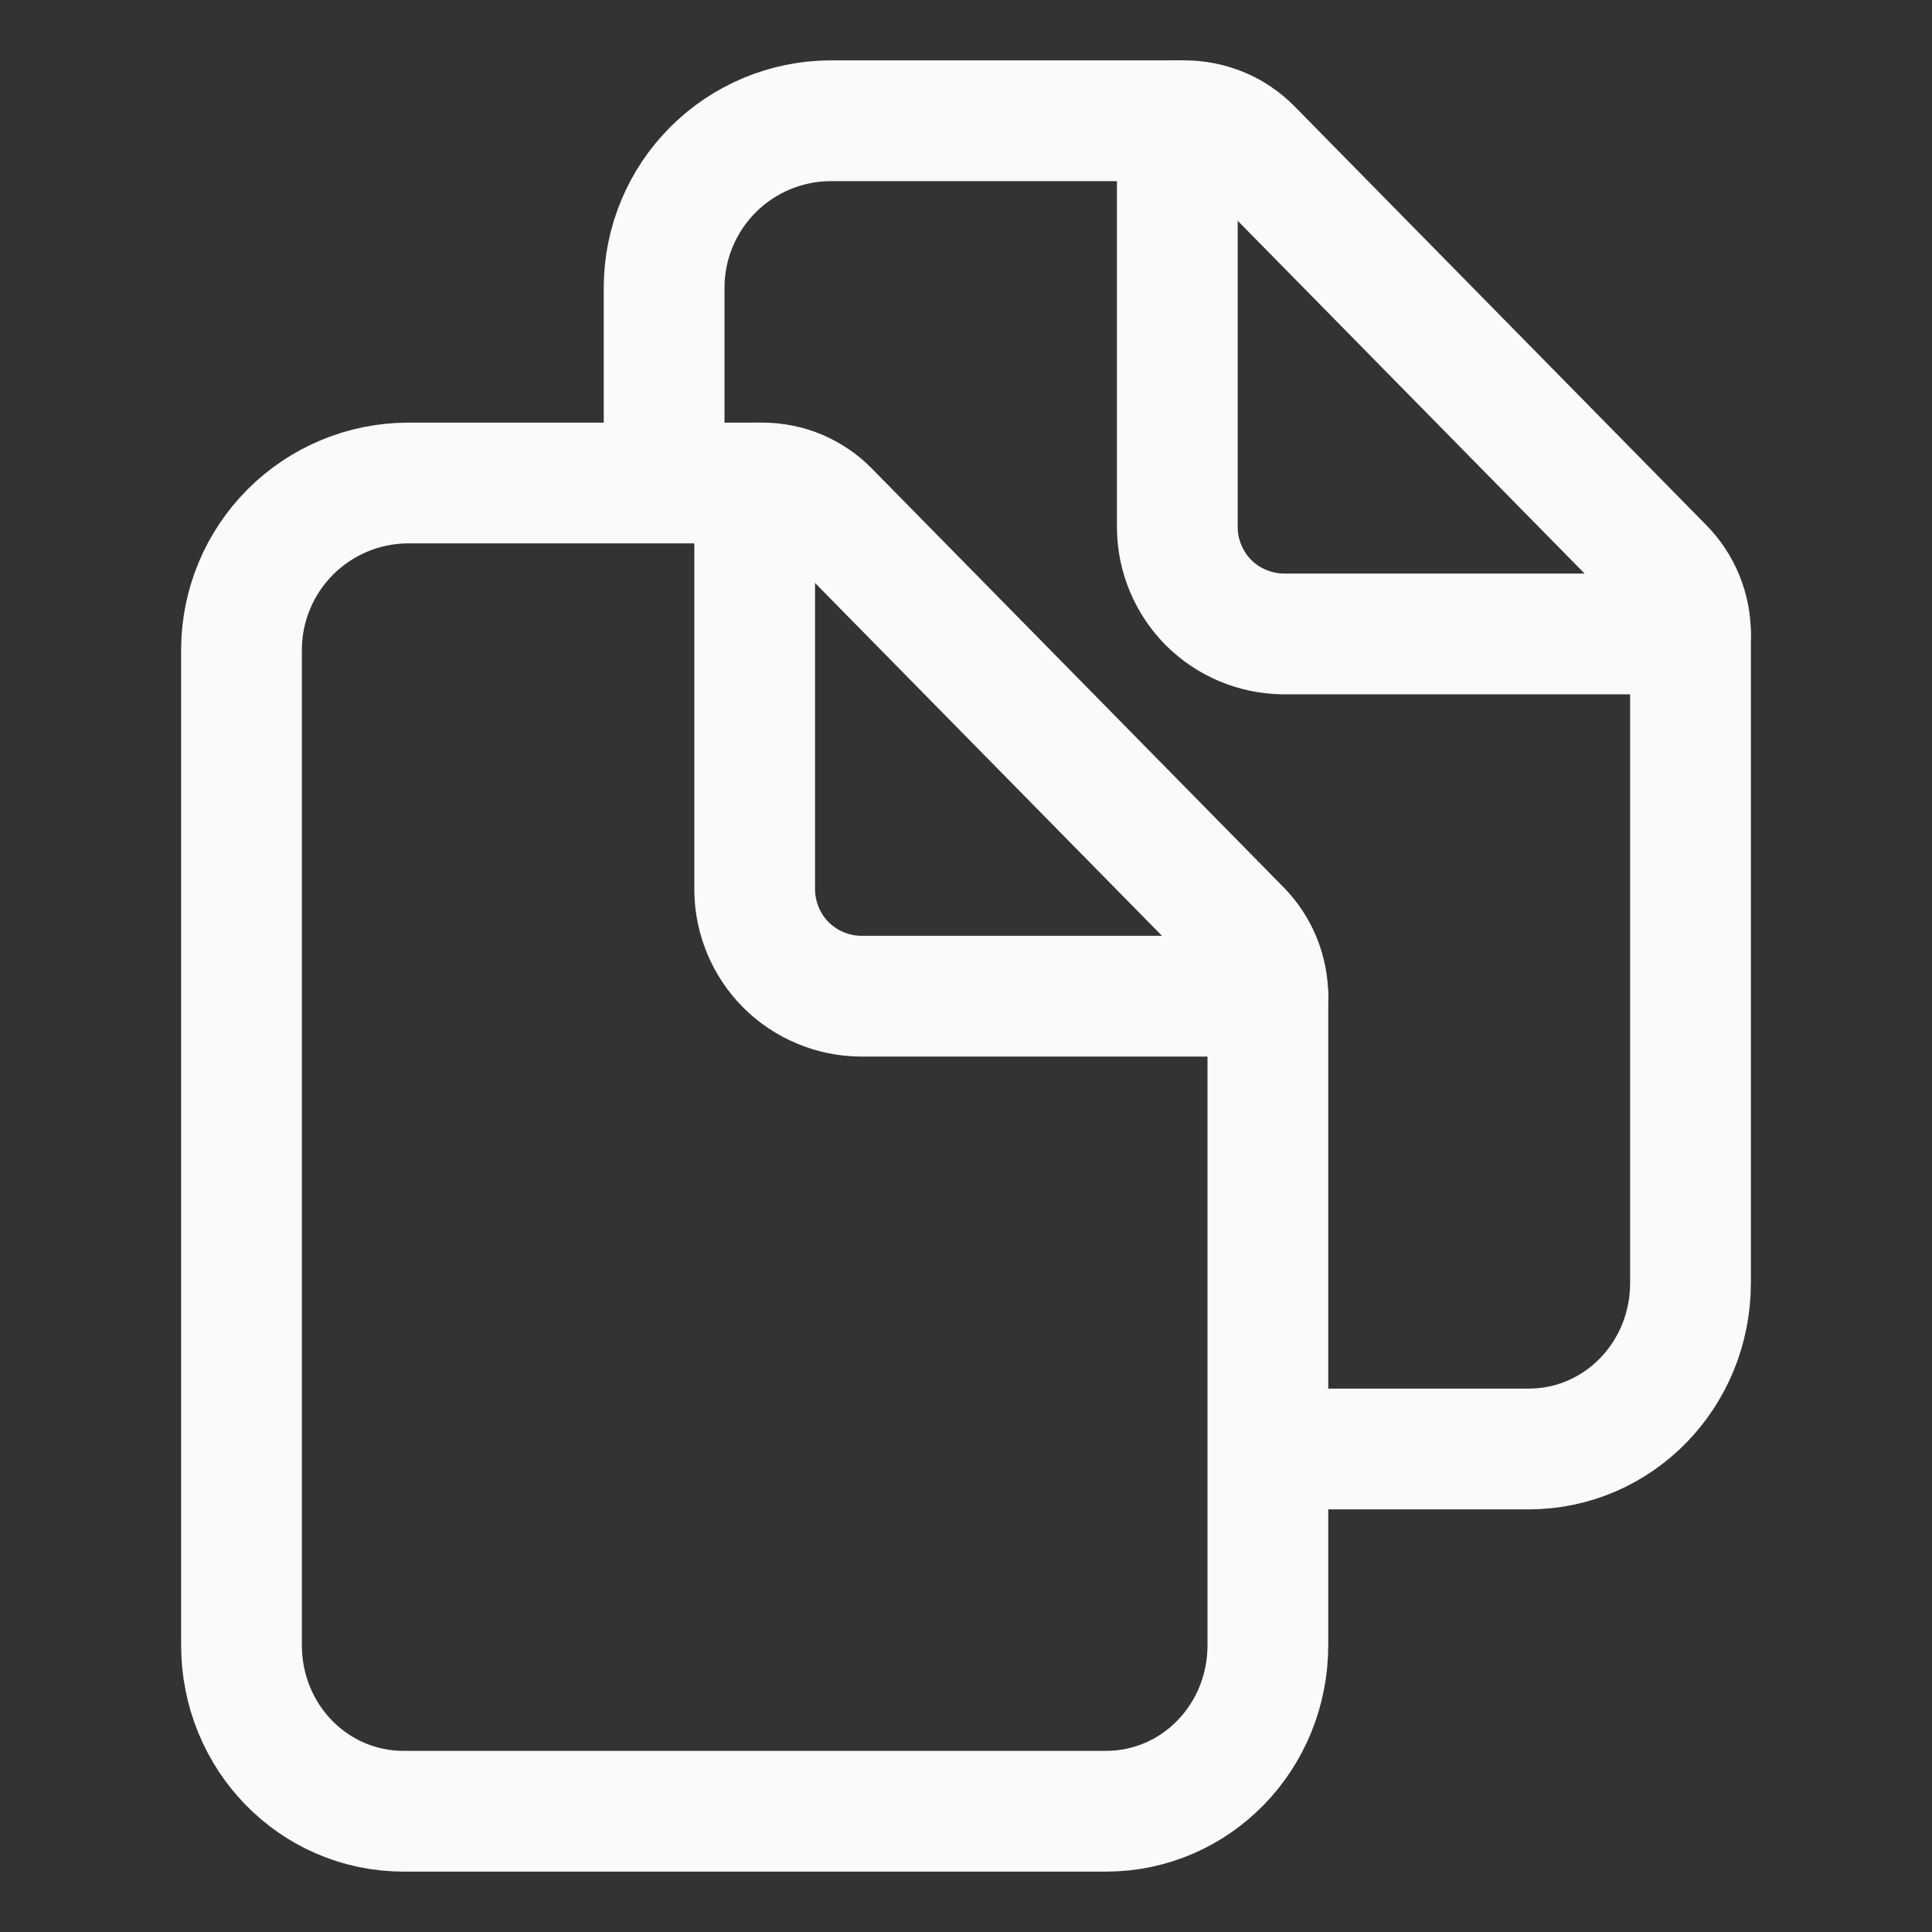 <?xml version="1.0" encoding="UTF-8"?> <svg xmlns="http://www.w3.org/2000/svg" width="16" height="16" viewBox="0 0 16 16" fill="none"><rect x="0" y="0" width="16" height="16" fill="#333333" stroke="none"/><path d="M10.5 8.254V13.625C10.5 14.384 9.905 15 9.158 15H3.344C2.595 15 2 14.384 2 13.625V5.375C2.002 5.011 2.148 4.662 2.405 4.405C2.662 4.148 3.011 4.002 3.375 4H6.316C6.418 4 6.519 4.021 6.613 4.06C6.706 4.1 6.792 4.157 6.863 4.23L10.274 7.699C10.419 7.847 10.5 8.046 10.5 8.254Z" stroke="#F8FBF8" stroke-linejoin="round"></path><path d="M6.25 4V7.375C6.253 7.606 6.346 7.827 6.509 7.991C6.673 8.154 6.894 8.247 7.125 8.25H10.5" stroke="#F8FBF8" stroke-linecap="round" stroke-linejoin="round"></path><path d="M5.5 4V2.375C5.502 2.011 5.648 1.662 5.905 1.405C6.162 1.148 6.511 1.002 6.875 1H9.812C9.915 1 10.016 1.021 10.111 1.06C10.205 1.099 10.291 1.157 10.363 1.23L13.774 4.699C13.919 4.846 14 5.044 14 5.25V10.625C14 11.384 13.405 12 12.658 12H10.75" stroke="#F8FBF8" stroke-linejoin="round"></path><path d="M9.75 1V4.375C9.753 4.606 9.846 4.827 10.009 4.991C10.173 5.154 10.394 5.247 10.625 5.25H14" stroke="#F8FBF8" stroke-linecap="round" stroke-linejoin="round"></path></svg> 